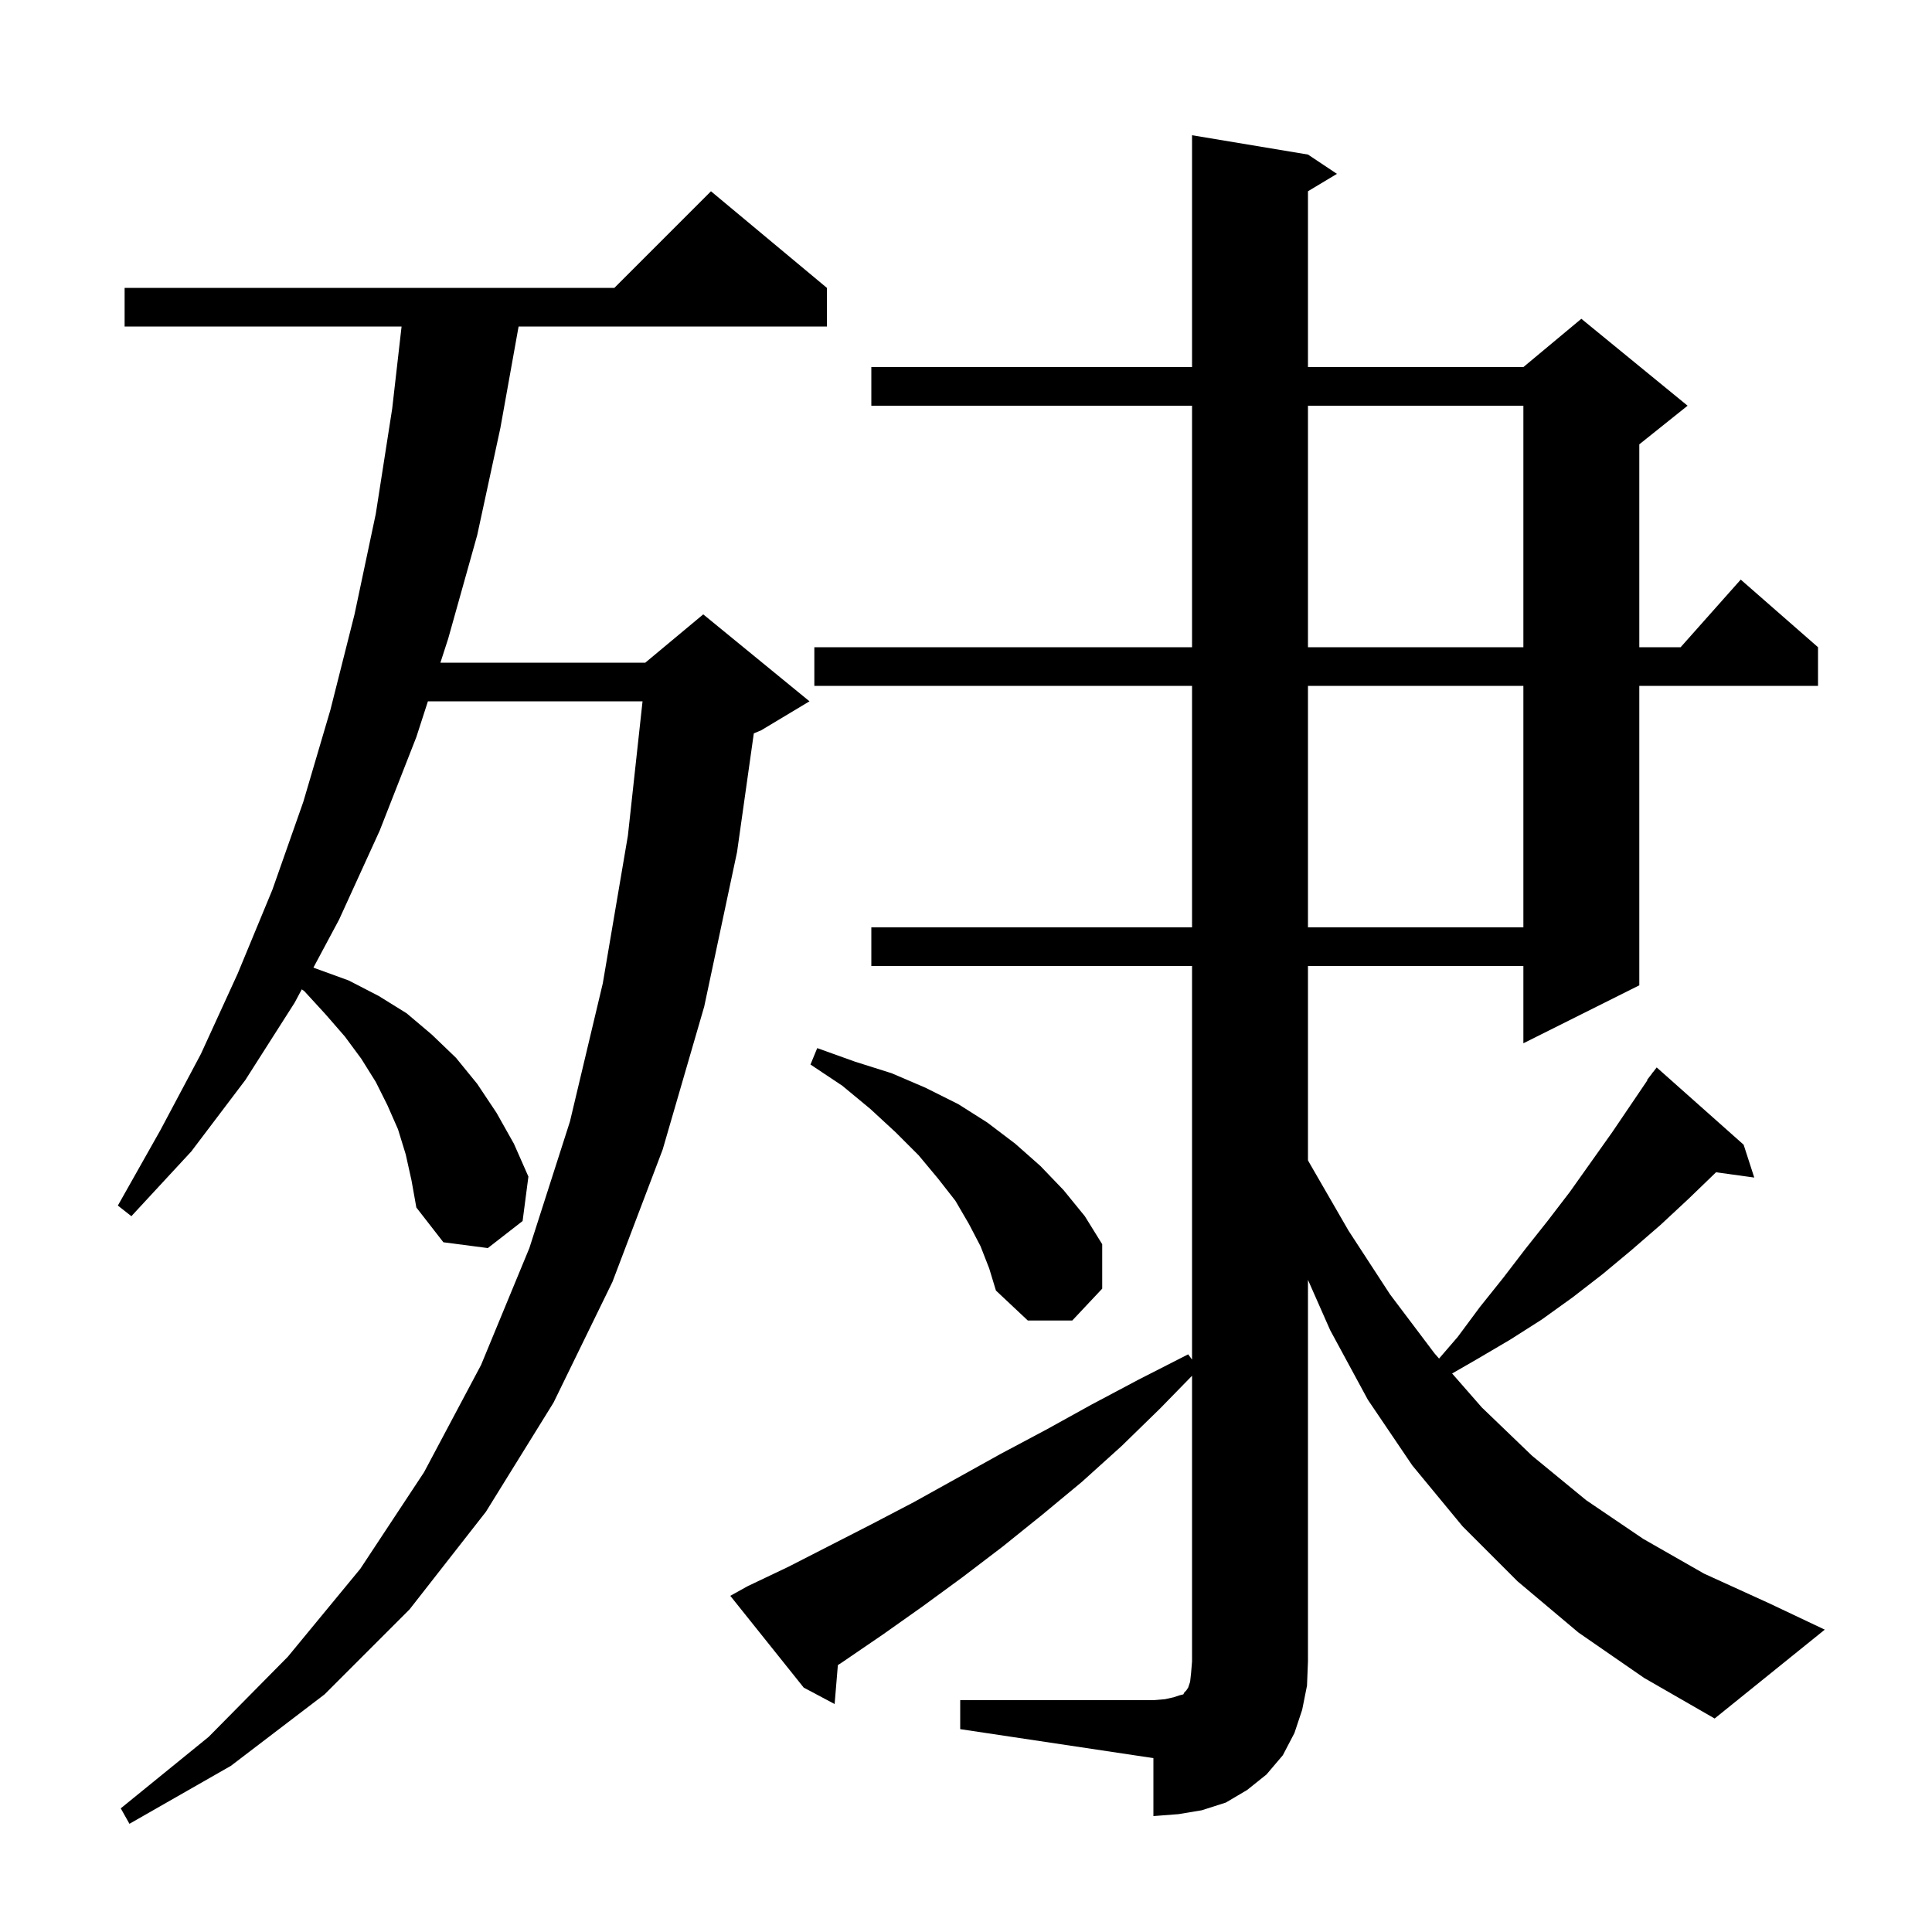 <svg xmlns="http://www.w3.org/2000/svg" xmlns:xlink="http://www.w3.org/1999/xlink" version="1.1" baseProfile="full" viewBox="0 0 200 200" width="200" height="200">
<g fill="black">
<path d="M 42.0 119.5 L 41.2 116.9 L 40.1 114.4 L 38.9 112.0 L 37.4 109.6 L 35.7 107.3 L 33.7 105.0 L 31.5 102.6 L 31.24 102.417 L 30.5 103.8 L 25.4 111.8 L 19.8 119.2 L 13.6 125.9 L 12.2 124.8 L 16.6 117.0 L 20.8 109.1 L 24.6 100.8 L 28.2 92.1 L 31.4 83.0 L 34.2 73.5 L 36.7 63.6 L 38.9 53.2 L 40.6 42.3 L 41.571 33.8 L 12.9 33.8 L 12.9 29.8 L 63.6 29.8 L 73.6 19.8 L 85.6 29.8 L 85.6 33.8 L 53.685 33.8 L 51.8 44.3 L 49.4 55.4 L 46.4 66.1 L 45.591 68.6 L 66.8 68.6 L 72.8 63.6 L 83.8 72.6 L 78.8 75.6 L 78.034 75.919 L 76.3 88.2 L 72.9 104.2 L 68.6 119.0 L 63.4 132.7 L 57.3 145.2 L 50.3 156.5 L 42.4 166.6 L 33.6 175.4 L 23.9 182.8 L 13.4 188.8 L 12.5 187.2 L 21.6 179.8 L 29.8 171.5 L 37.3 162.4 L 43.9 152.4 L 49.8 141.3 L 54.8 129.2 L 59.0 116.1 L 62.4 101.8 L 65.0 86.5 L 66.516 72.6 L 44.297 72.6 L 43.1 76.3 L 39.3 86.0 L 35.1 95.2 L 32.444 100.166 L 32.8 100.3 L 36.1 101.5 L 39.2 103.1 L 42.1 104.9 L 44.7 107.1 L 47.2 109.5 L 49.4 112.2 L 51.4 115.2 L 53.2 118.4 L 54.7 121.8 L 54.1 126.4 L 50.5 129.2 L 45.9 128.6 L 43.1 125.0 L 42.6 122.2 Z M 99.4 176.0 L 119.4 176.0 L 120.6 175.9 L 121.5 175.7 L 122.1 175.5 L 122.5 175.4 L 122.6 175.2 L 122.8 175.0 L 123.0 174.7 L 123.2 174.1 L 123.3 173.2 L 123.4 172.0 L 123.4 142.418 L 120.1 145.8 L 116.1 149.7 L 112.0 153.4 L 107.9 156.8 L 103.8 160.1 L 99.6 163.3 L 95.5 166.3 L 91.4 169.2 L 87.3 172.0 L 86.736 172.372 L 86.4 176.4 L 83.2 174.7 L 75.6 165.2 L 77.4 164.2 L 81.6 162.2 L 90.2 157.8 L 94.6 155.5 L 103.6 150.5 L 108.3 148.0 L 113.0 145.4 L 117.9 142.8 L 123.0 140.2 L 123.4 140.745 L 123.4 100.0 L 90.2 100.0 L 90.2 96.0 L 123.4 96.0 L 123.4 71.0 L 84.3 71.0 L 84.3 67.0 L 123.4 67.0 L 123.4 42.0 L 90.2 42.0 L 90.2 38.0 L 123.4 38.0 L 123.4 14.0 L 135.4 16.0 L 138.4 18.0 L 135.4 19.8 L 135.4 38.0 L 157.7 38.0 L 163.7 33.0 L 174.7 42.0 L 169.7 46.0 L 169.7 67.0 L 173.978 67.0 L 180.2 60.0 L 188.2 67.0 L 188.2 71.0 L 169.7 71.0 L 169.7 102.0 L 157.7 108.0 L 157.7 100.0 L 135.4 100.0 L 135.4 120.107 L 135.5 120.3 L 139.6 127.4 L 143.9 134.0 L 148.5 140.1 L 148.971 140.638 L 150.9 138.4 L 153.2 135.3 L 155.6 132.3 L 157.9 129.3 L 160.2 126.4 L 162.5 123.4 L 166.9 117.2 L 170.54 111.827 L 170.5 111.8 L 170.986 111.168 L 171.1 111.0 L 171.11 111.008 L 171.5 110.5 L 180.5 118.5 L 181.6 121.9 L 177.644 121.354 L 174.8 124.1 L 171.9 126.8 L 168.9 129.4 L 165.9 131.9 L 162.8 134.3 L 159.6 136.6 L 156.3 138.7 L 152.9 140.7 L 150.323 142.184 L 153.4 145.7 L 158.6 150.7 L 164.2 155.3 L 170.1 159.3 L 176.4 162.9 L 183.2 166.0 L 188.9 168.7 L 177.5 177.9 L 170.2 173.7 L 163.4 169.0 L 157.1 163.7 L 151.4 158.0 L 146.2 151.7 L 141.6 144.9 L 137.7 137.7 L 135.4 132.491 L 135.4 172.0 L 135.3 174.5 L 134.8 177.0 L 134.0 179.4 L 132.8 181.7 L 131.1 183.7 L 129.1 185.3 L 126.9 186.6 L 124.4 187.4 L 122.0 187.8 L 119.4 188.0 L 119.4 182.0 L 99.4 179.0 Z M 101.5 129.0 L 100.3 126.7 L 98.9 124.3 L 97.1 122.0 L 95.1 119.6 L 92.7 117.2 L 90.1 114.8 L 87.2 112.4 L 83.9 110.2 L 84.6 108.5 L 88.5 109.9 L 92.3 111.1 L 95.8 112.6 L 99.2 114.3 L 102.2 116.2 L 105.1 118.4 L 107.7 120.7 L 110.1 123.2 L 112.3 125.9 L 114.1 128.8 L 114.1 133.4 L 111.0 136.7 L 106.4 136.7 L 103.1 133.6 L 102.4 131.3 Z M 135.4 71.0 L 135.4 96.0 L 157.7 96.0 L 157.7 71.0 Z M 135.4 42.0 L 135.4 67.0 L 157.7 67.0 L 157.7 42.0 Z " />
</g>
</svg>
